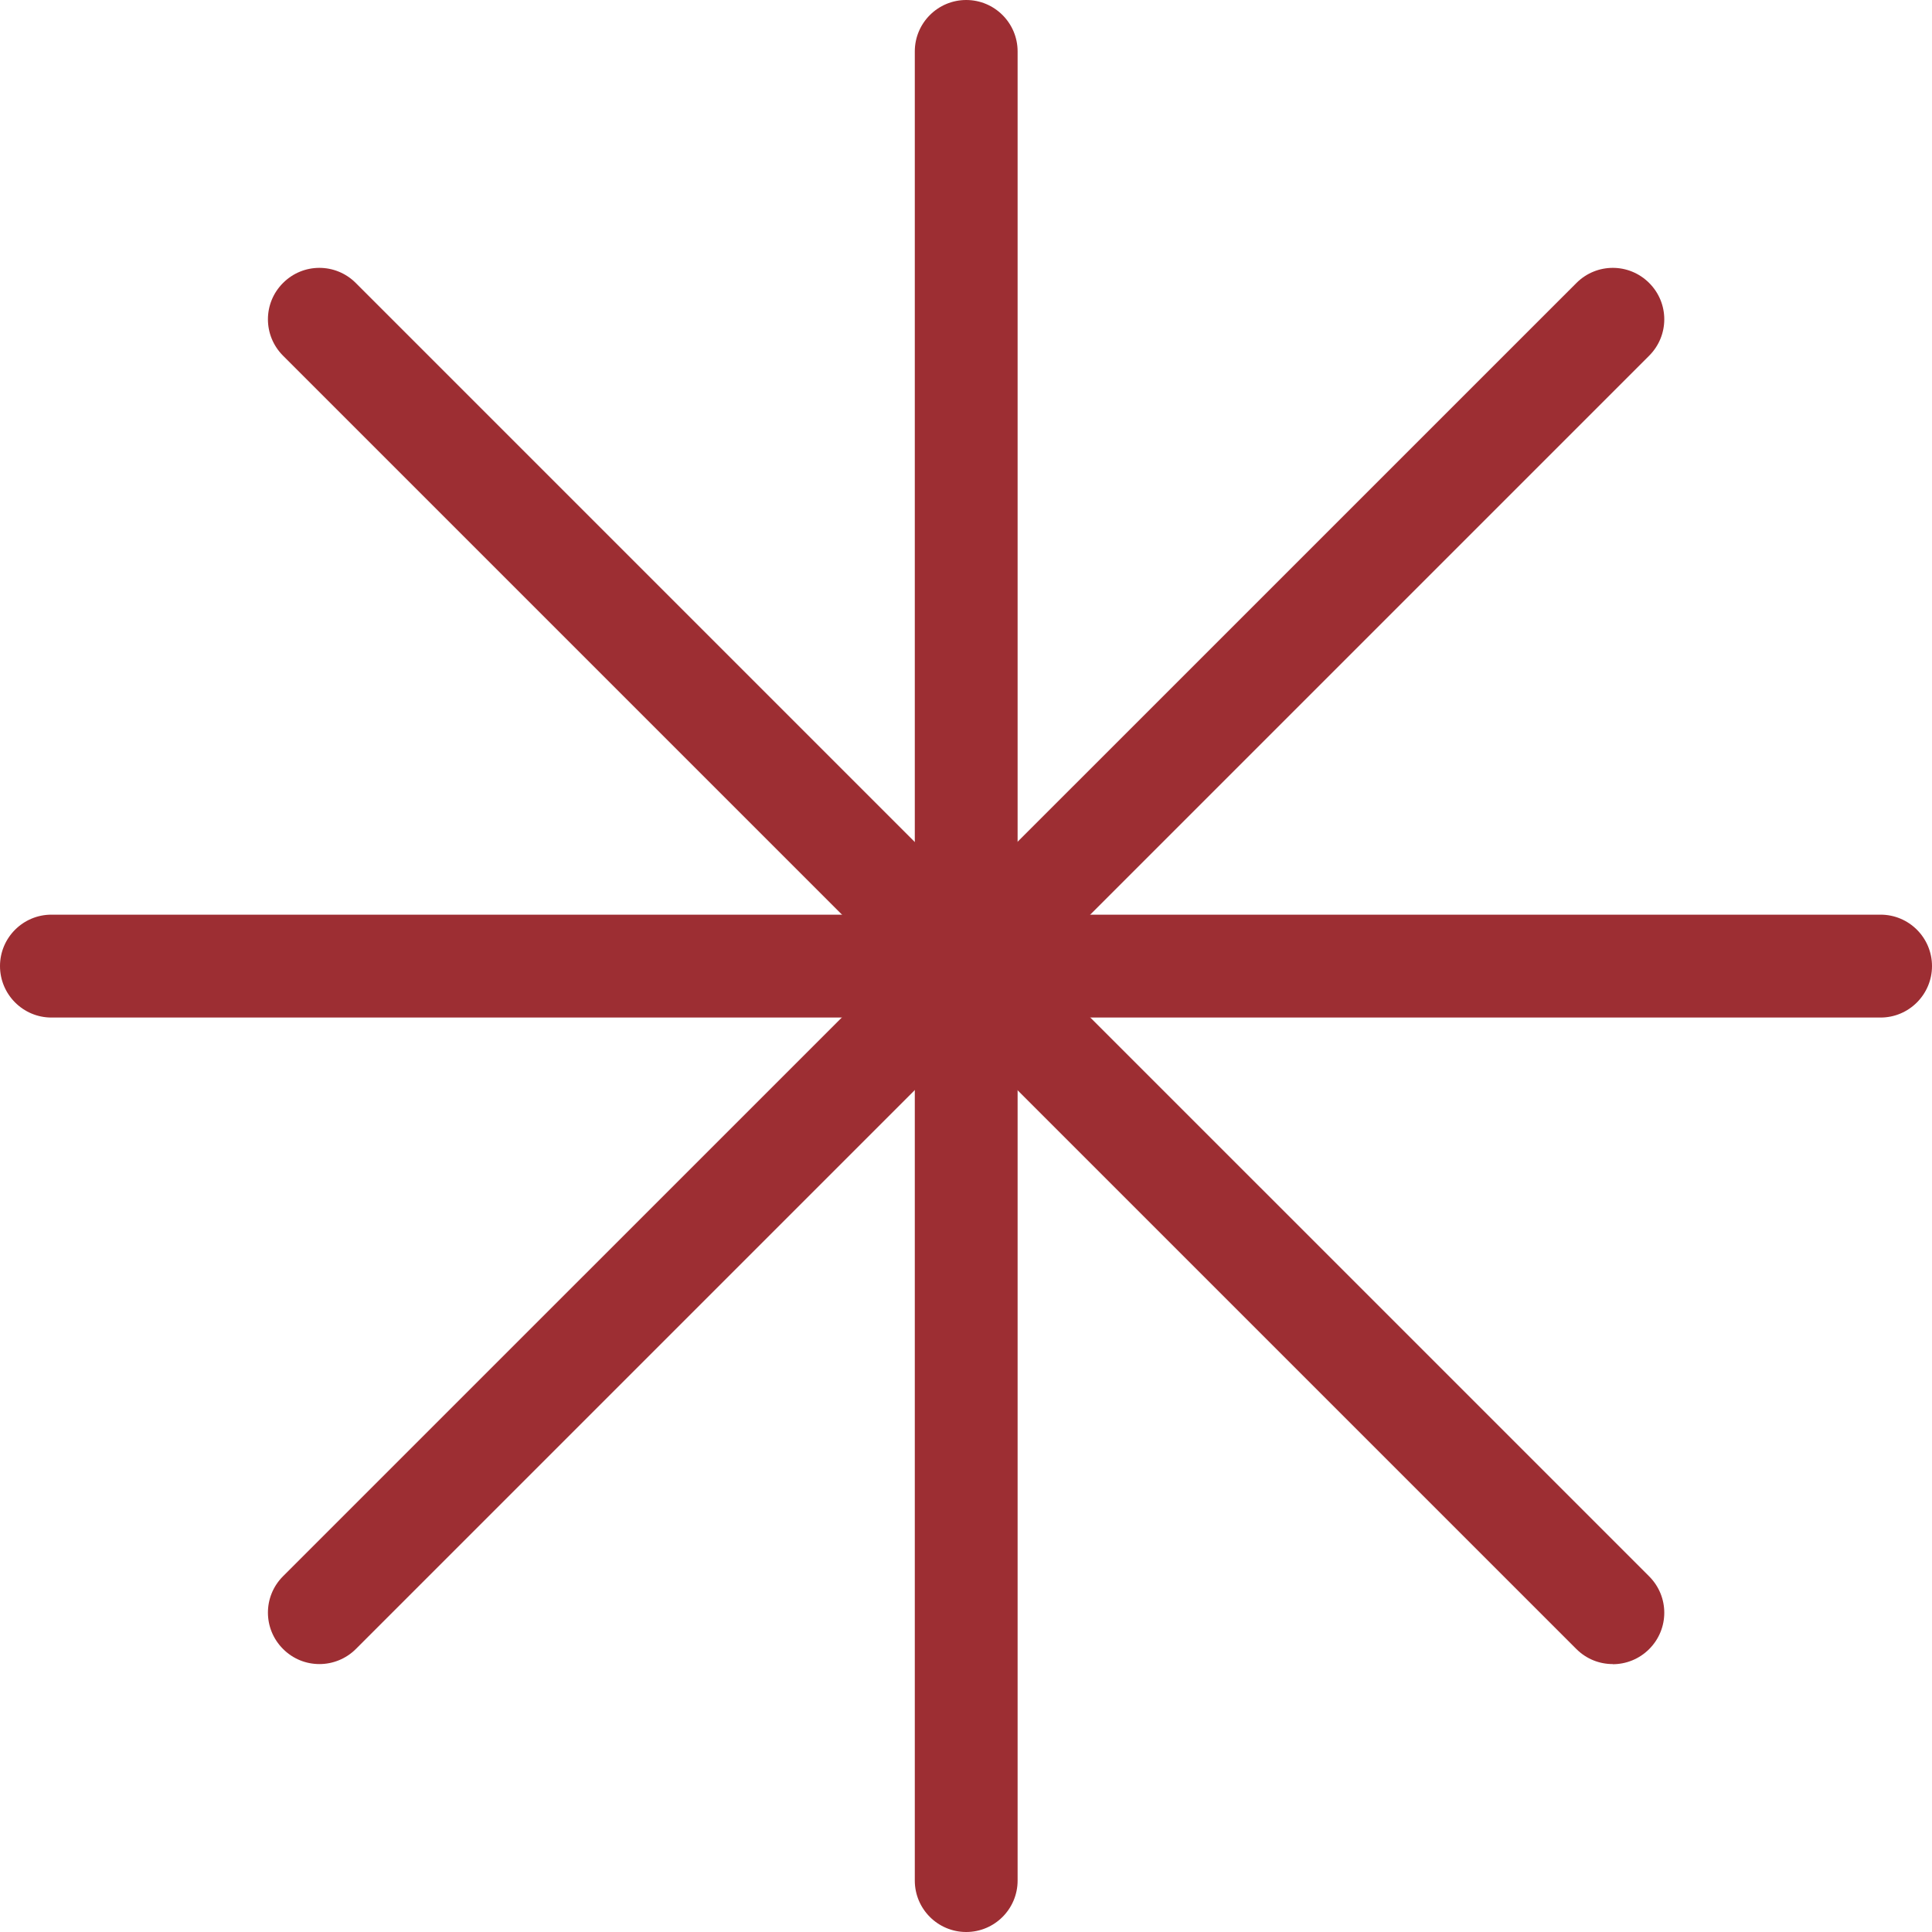 <svg width="28" height="28" viewBox="0 0 28 28" fill="none" xmlns="http://www.w3.org/2000/svg">
<path d="M14.003 28C13.592 28 13.258 27.666 13.258 27.255V0.745C13.258 0.334 13.592 0 14.003 0C14.414 0 14.748 0.334 14.748 0.745V27.255C14.748 27.666 14.414 28 14.003 28Z" fill="#9D2E33"/>
<path d="M27.255 14.747H0.745C0.334 14.747 0 14.412 0 14.001C0 13.59 0.334 13.256 0.745 13.256H27.255C27.666 13.256 28 13.59 28 14.001C28 14.412 27.666 14.747 27.255 14.747Z" fill="#9D2E33"/>
<path d="M4.63 24.117C4.438 24.117 4.249 24.045 4.102 23.898C3.81 23.606 3.81 23.136 4.102 22.844L22.847 4.101C23.139 3.809 23.609 3.809 23.901 4.101C24.193 4.392 24.193 4.863 23.901 5.155L5.158 23.898C5.013 24.043 4.821 24.117 4.63 24.117Z" fill="#9D2E33"/>
<path d="M23.373 24.117C23.181 24.117 22.992 24.045 22.845 23.898L4.102 5.155C3.81 4.863 3.81 4.392 4.102 4.101C4.393 3.809 4.864 3.809 5.156 4.101L23.901 22.846C24.193 23.138 24.193 23.608 23.901 23.9C23.756 24.045 23.565 24.119 23.373 24.119V24.117Z" fill="#9D2E33"/>
</svg>

